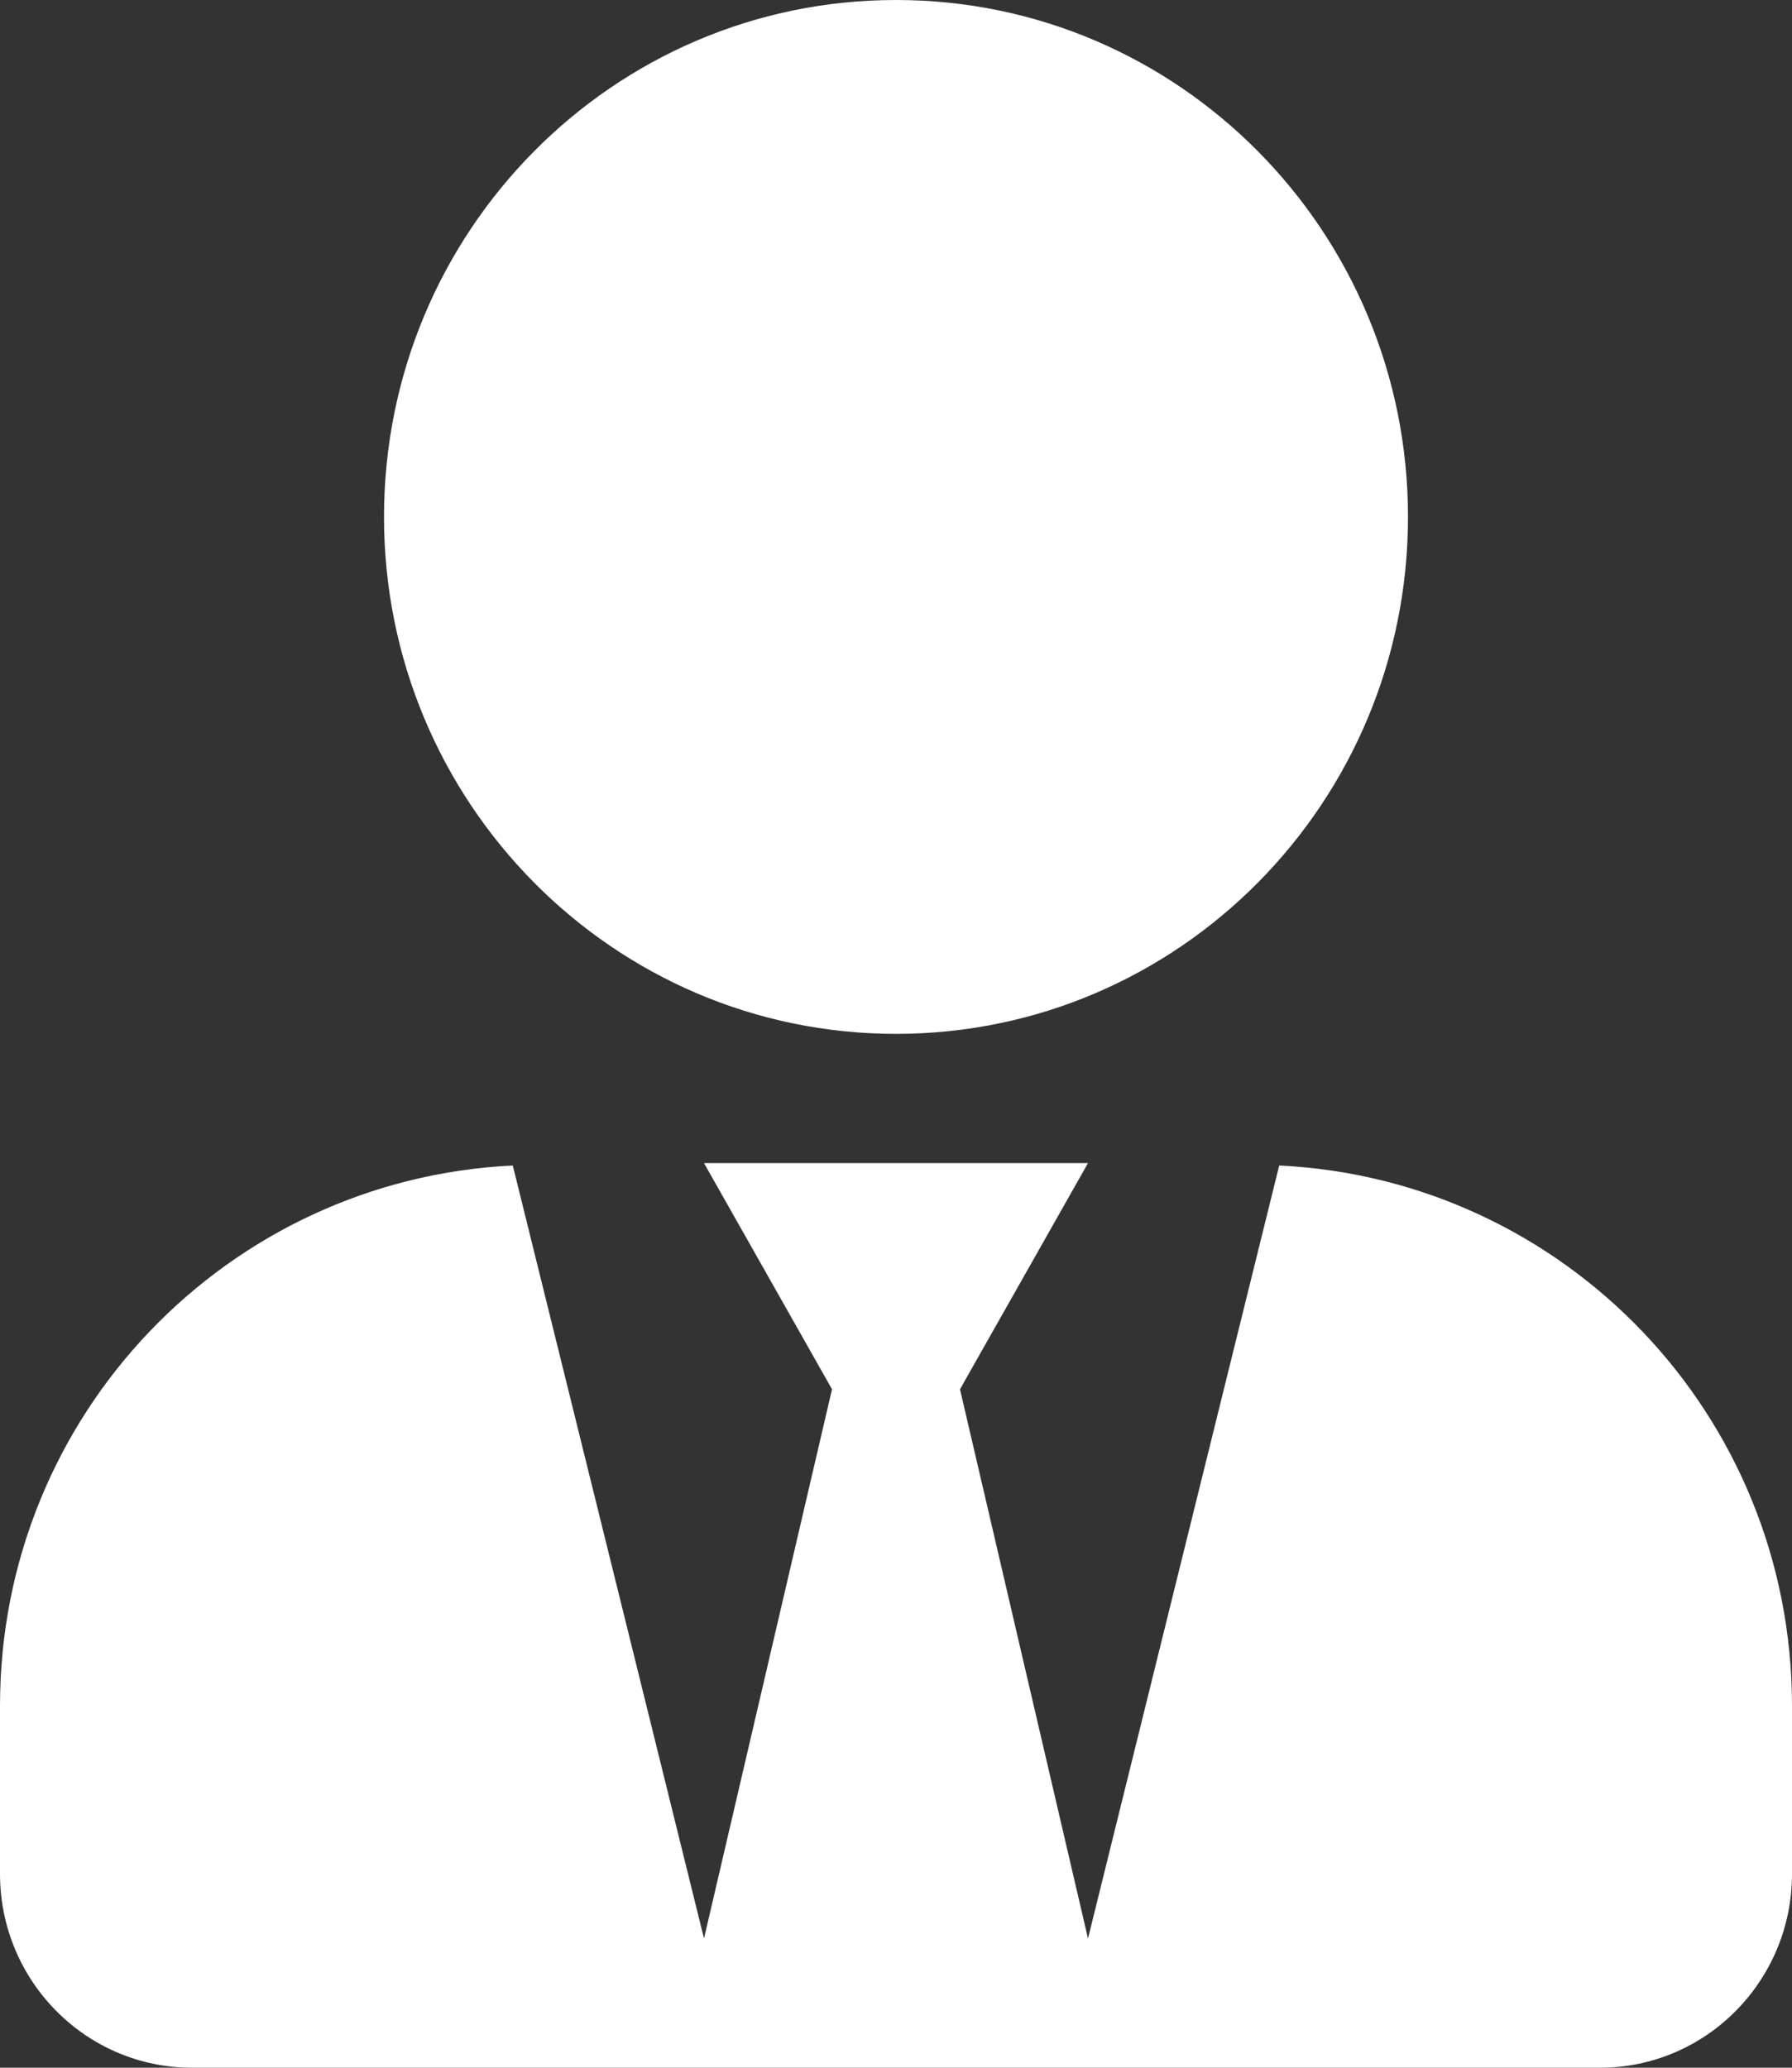 <?xml version="1.0" encoding="UTF-8"?> <svg xmlns="http://www.w3.org/2000/svg" width="65" height="75" viewBox="0 0 65 75" fill="none"><rect x="0" y="0" width="65" height="75" fill="#333333" stroke="none"/><path d="M32.5 37.5C42.758 37.5 51.071 29.106 51.071 18.75C51.071 8.394 42.758 0 32.5 0C22.242 0 13.929 8.394 13.929 18.75C13.929 29.106 22.242 37.5 32.5 37.5ZM46.4 42.275L39.464 70.312L34.821 50.391L39.464 42.188H25.536L30.179 50.391L25.536 70.312L18.6 42.275C8.256 42.773 0 51.313 0 61.875V67.969C0 71.851 3.119 75 6.964 75H58.036C61.881 75 65 71.851 65 67.969V61.875C65 51.313 56.744 42.773 46.4 42.275V42.275Z" fill="white"></path></svg> 